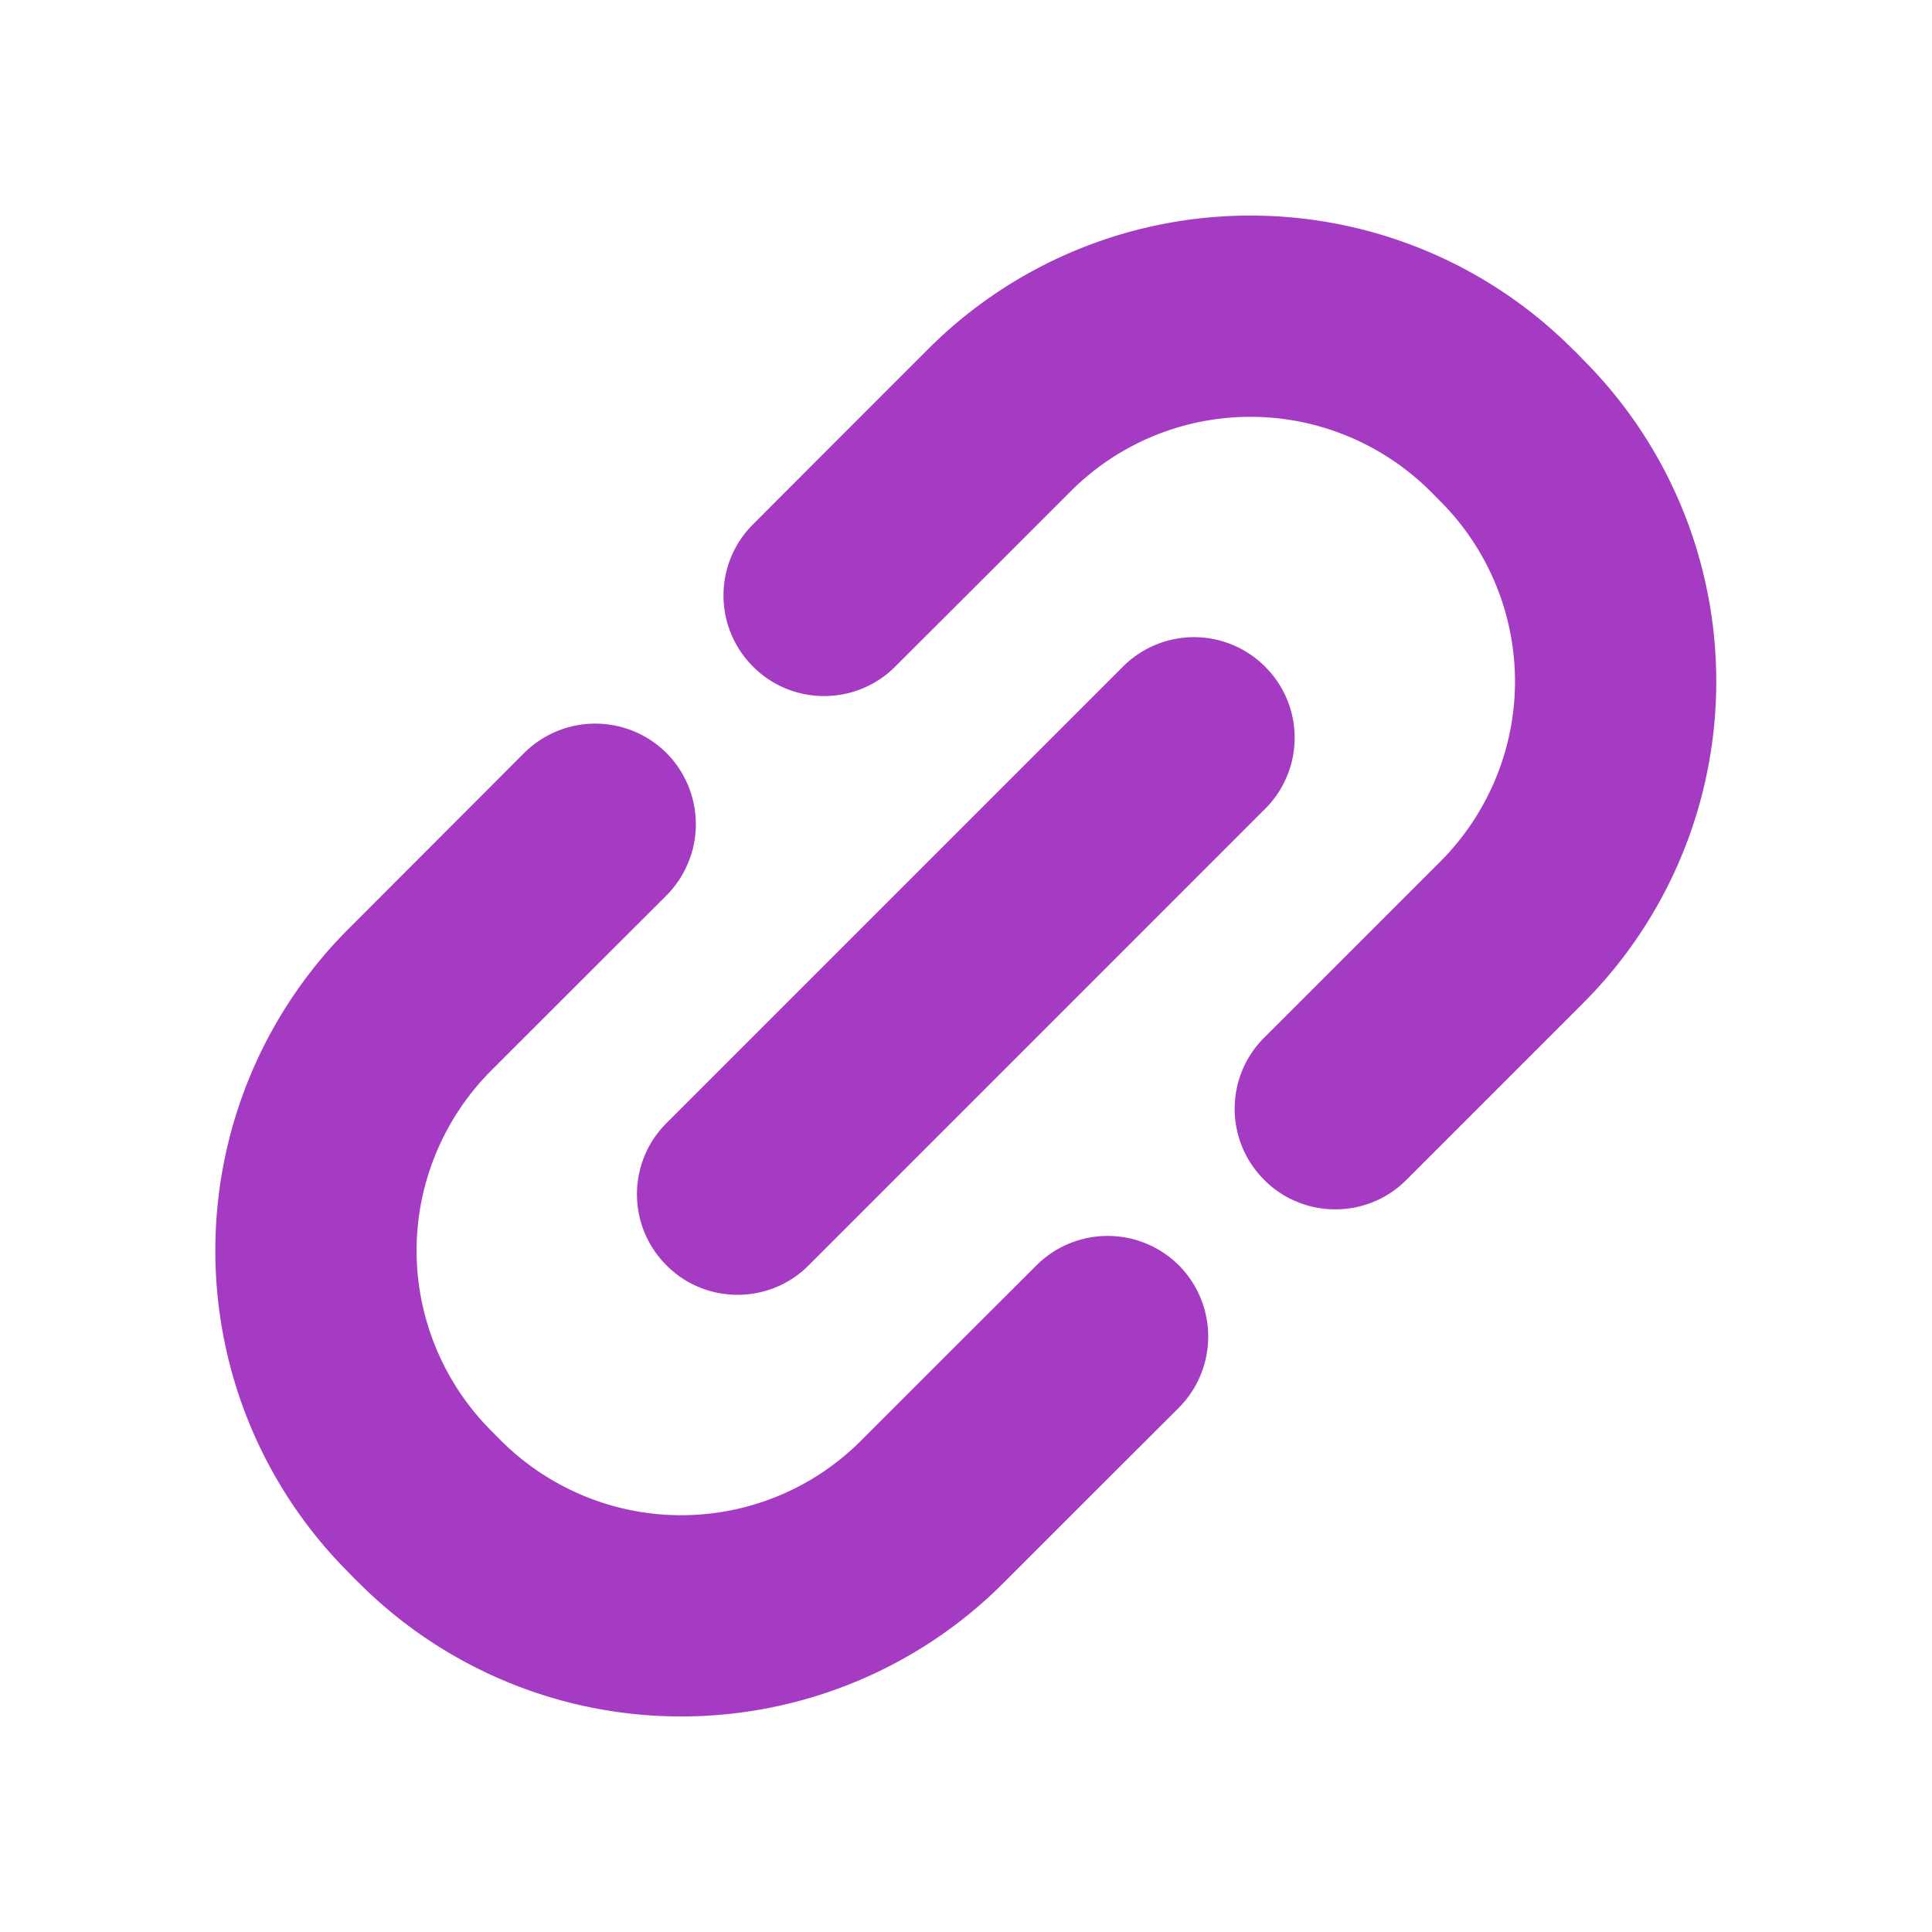 <svg xmlns="http://www.w3.org/2000/svg" version="1.1" xmlns:xlink="http://www.w3.org/1999/xlink" width="512" height="512" x="0" y="0" viewBox="0 0 48 48" style="enable-background:new 0 0 512 512" xml:space="preserve" fill-rule="evenodd" class=""><g><path d="M13.02 18.71s-2.05 2.055-4.35 4.356a11.297 11.297 0 0 0-3.32 8.006c0 3.002 1.19 5.882 3.32 8.005.08.084.16.168.25.252 2.12 2.123 5 3.316 8 3.316 3.01 0 5.89-1.193 8.01-3.316 2.3-2.3 4.36-4.356 4.36-4.356a2.51 2.51 0 0 0 0-3.535 2.506 2.506 0 0 0-3.54 0s-2.06 2.055-4.36 4.356a6.308 6.308 0 0 1-4.47 1.851c-1.67 0-3.28-.666-4.47-1.851l-.25-.252a6.345 6.345 0 0 1-1.85-4.47c0-1.677.67-3.285 1.85-4.471 2.3-2.3 4.36-4.356 4.36-4.356a2.51 2.51 0 0 0 0-3.535 2.506 2.506 0 0 0-3.54 0zm14.88-2.148-11.34 11.34c-.98.976-.98 2.56 0 3.536.97.975 2.56.975 3.53 0l11.34-11.341c.98-.976.98-2.56 0-3.535a2.494 2.494 0 0 0-3.53 0zm7.04 12.753 4.38-4.38a11.297 11.297 0 0 0 3.32-8.006c0-3.002-1.19-5.882-3.32-8.005-.08-.084-.16-.168-.25-.252-2.12-2.124-5-3.316-8-3.316a11.31 11.31 0 0 0-8.01 3.316c-2.3 2.299-4.35 4.354-4.35 4.354-.98.976-.98 2.56 0 3.536.97.975 2.56.975 3.53 0 0 0 2.06-2.055 4.36-4.355a6.308 6.308 0 0 1 4.47-1.851c1.67 0 3.28.666 4.47 1.851l.25.252a6.345 6.345 0 0 1 1.85 4.47c0 1.677-.67 3.285-1.85 4.471-2.31 2.311-4.38 4.379-4.38 4.379-.98.976-.98 2.56 0 3.536.97.975 2.56.975 3.53 0z" fill="#a63bc3" opacity="1" data-original="#000000" class=""></path></g></svg>